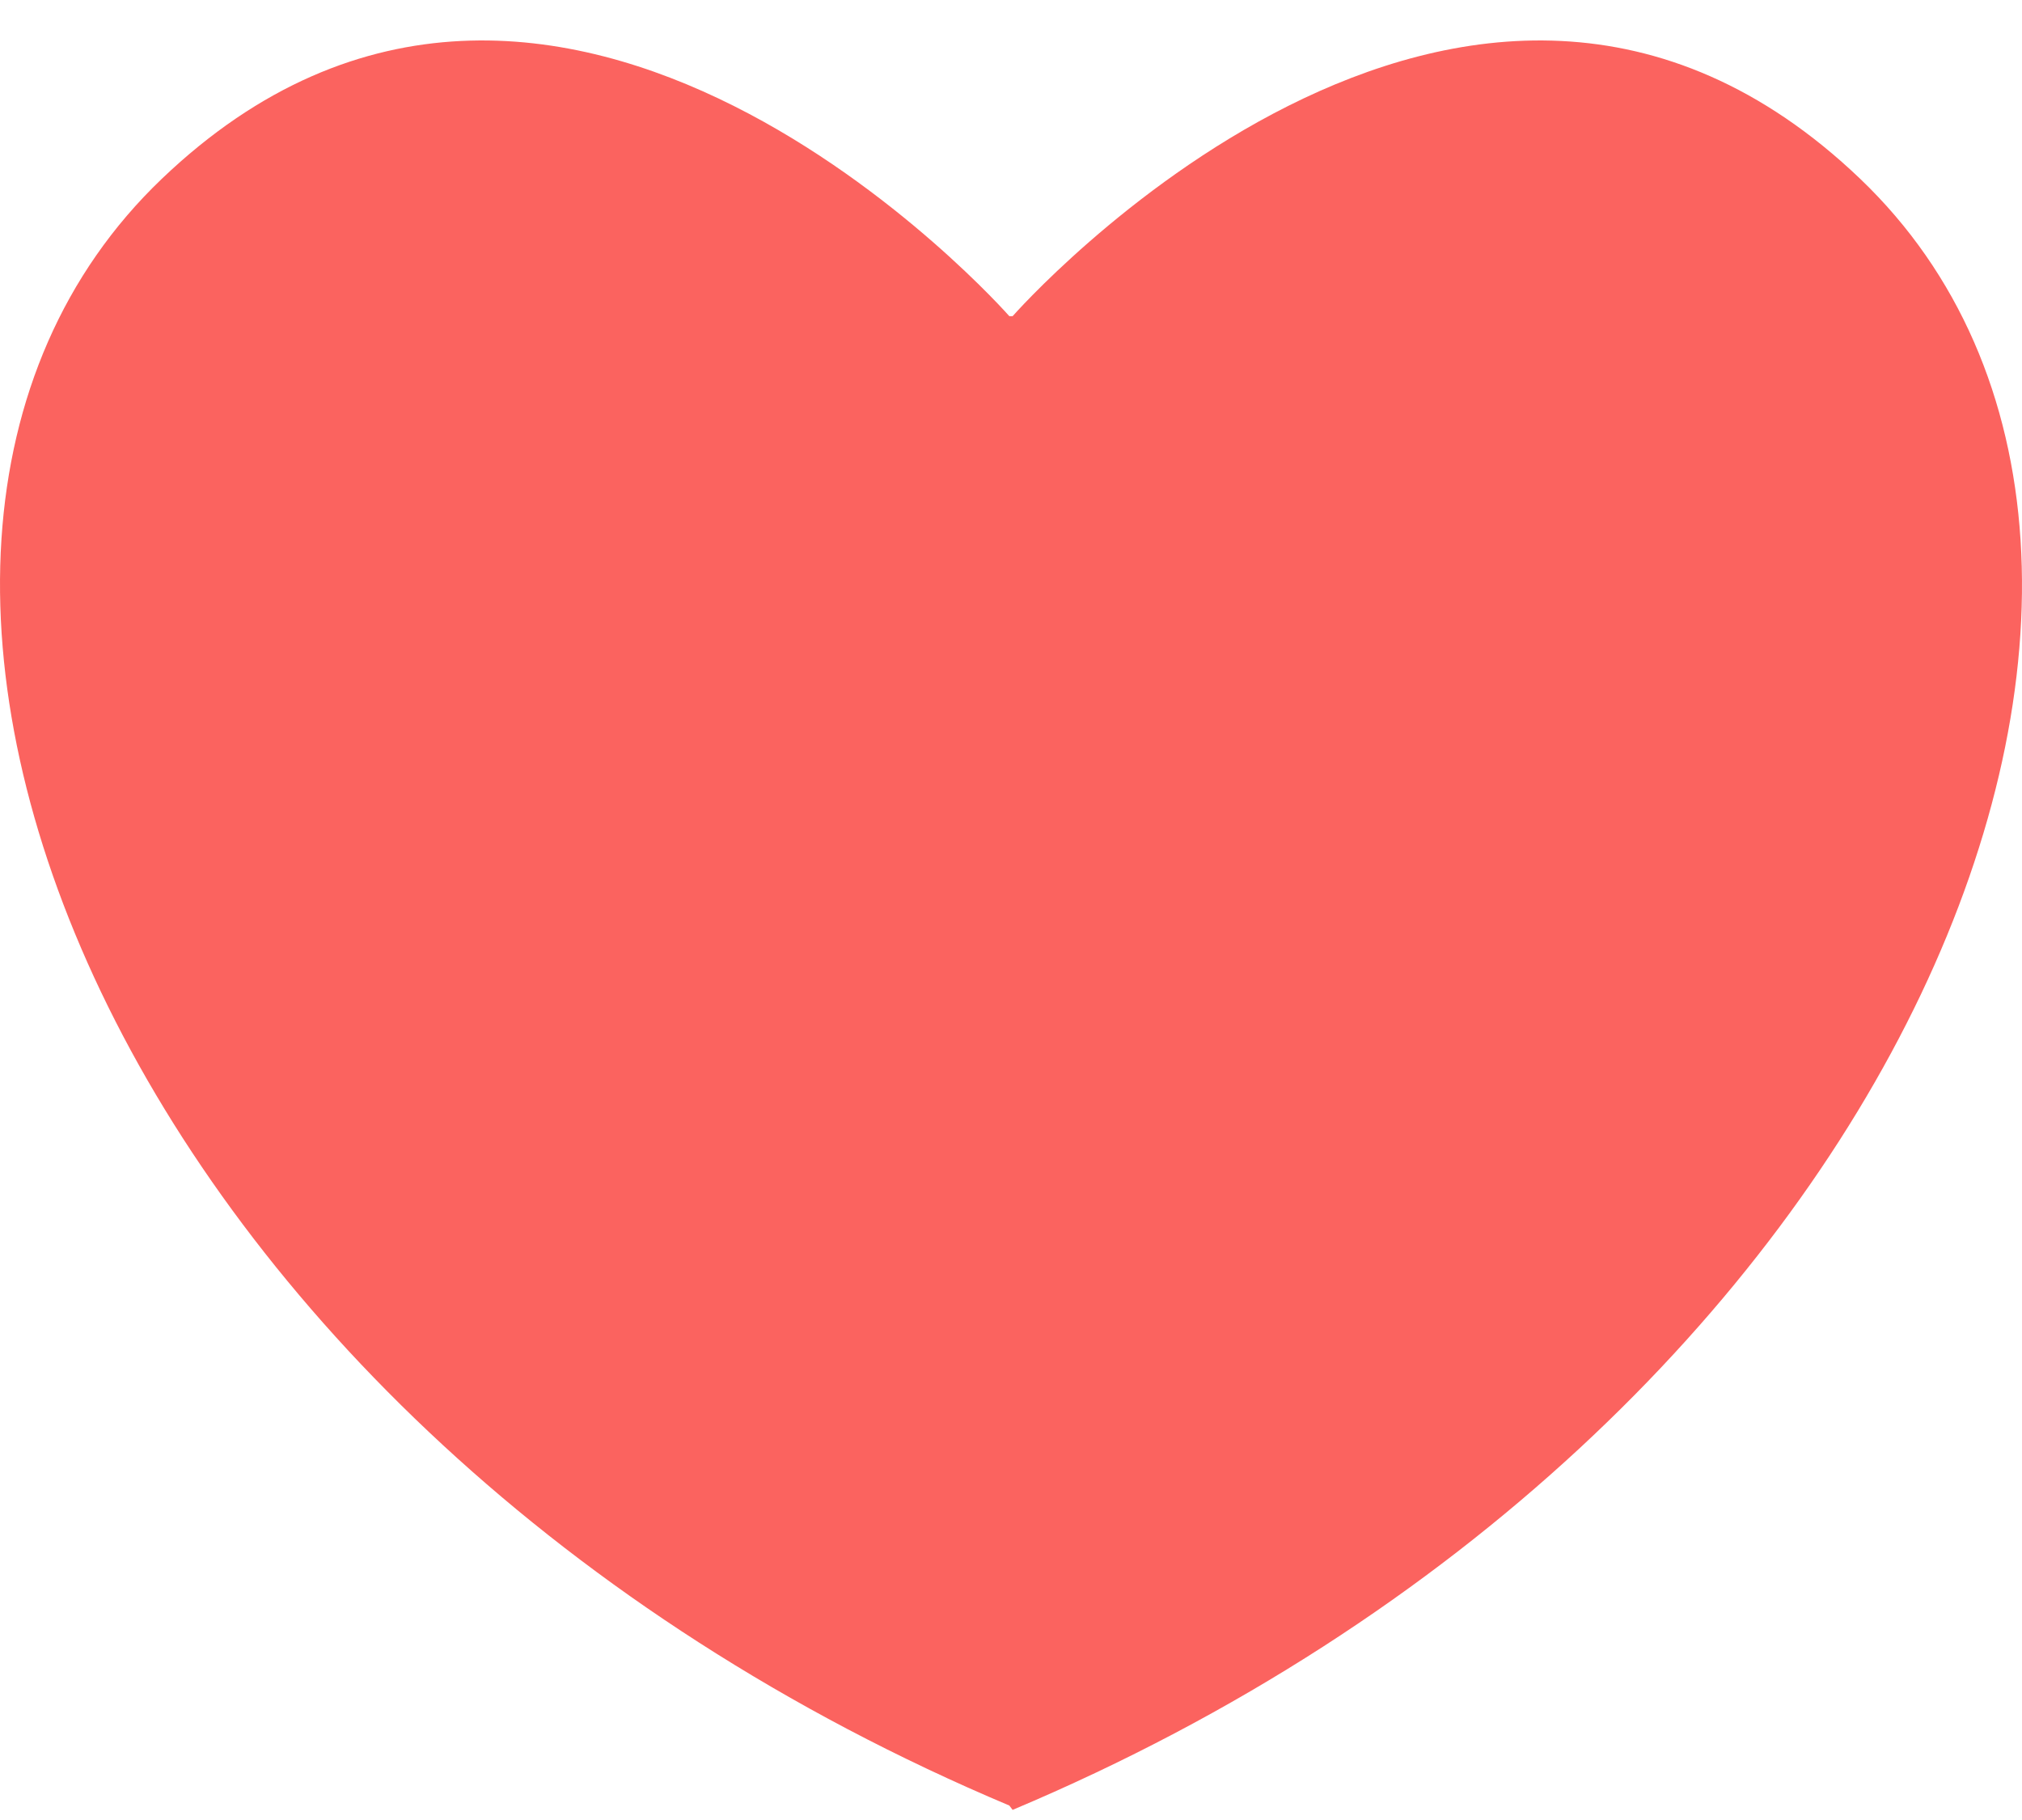 <svg xmlns="http://www.w3.org/2000/svg" width="40" height="36" viewBox="0 0 40 36" fill="none">
  <path d="M19.967 35.714L20.032 35.8C37.776 28.329 44.613 11.009 36.8 3.538C28.985 -3.933 20.032 6.254 20.032 6.254H19.967C19.967 6.254 11.014 -3.933 3.2 3.538C-4.613 11.008 2.224 28.243 19.967 35.714Z" fill="#FB635F"/>
</svg>
